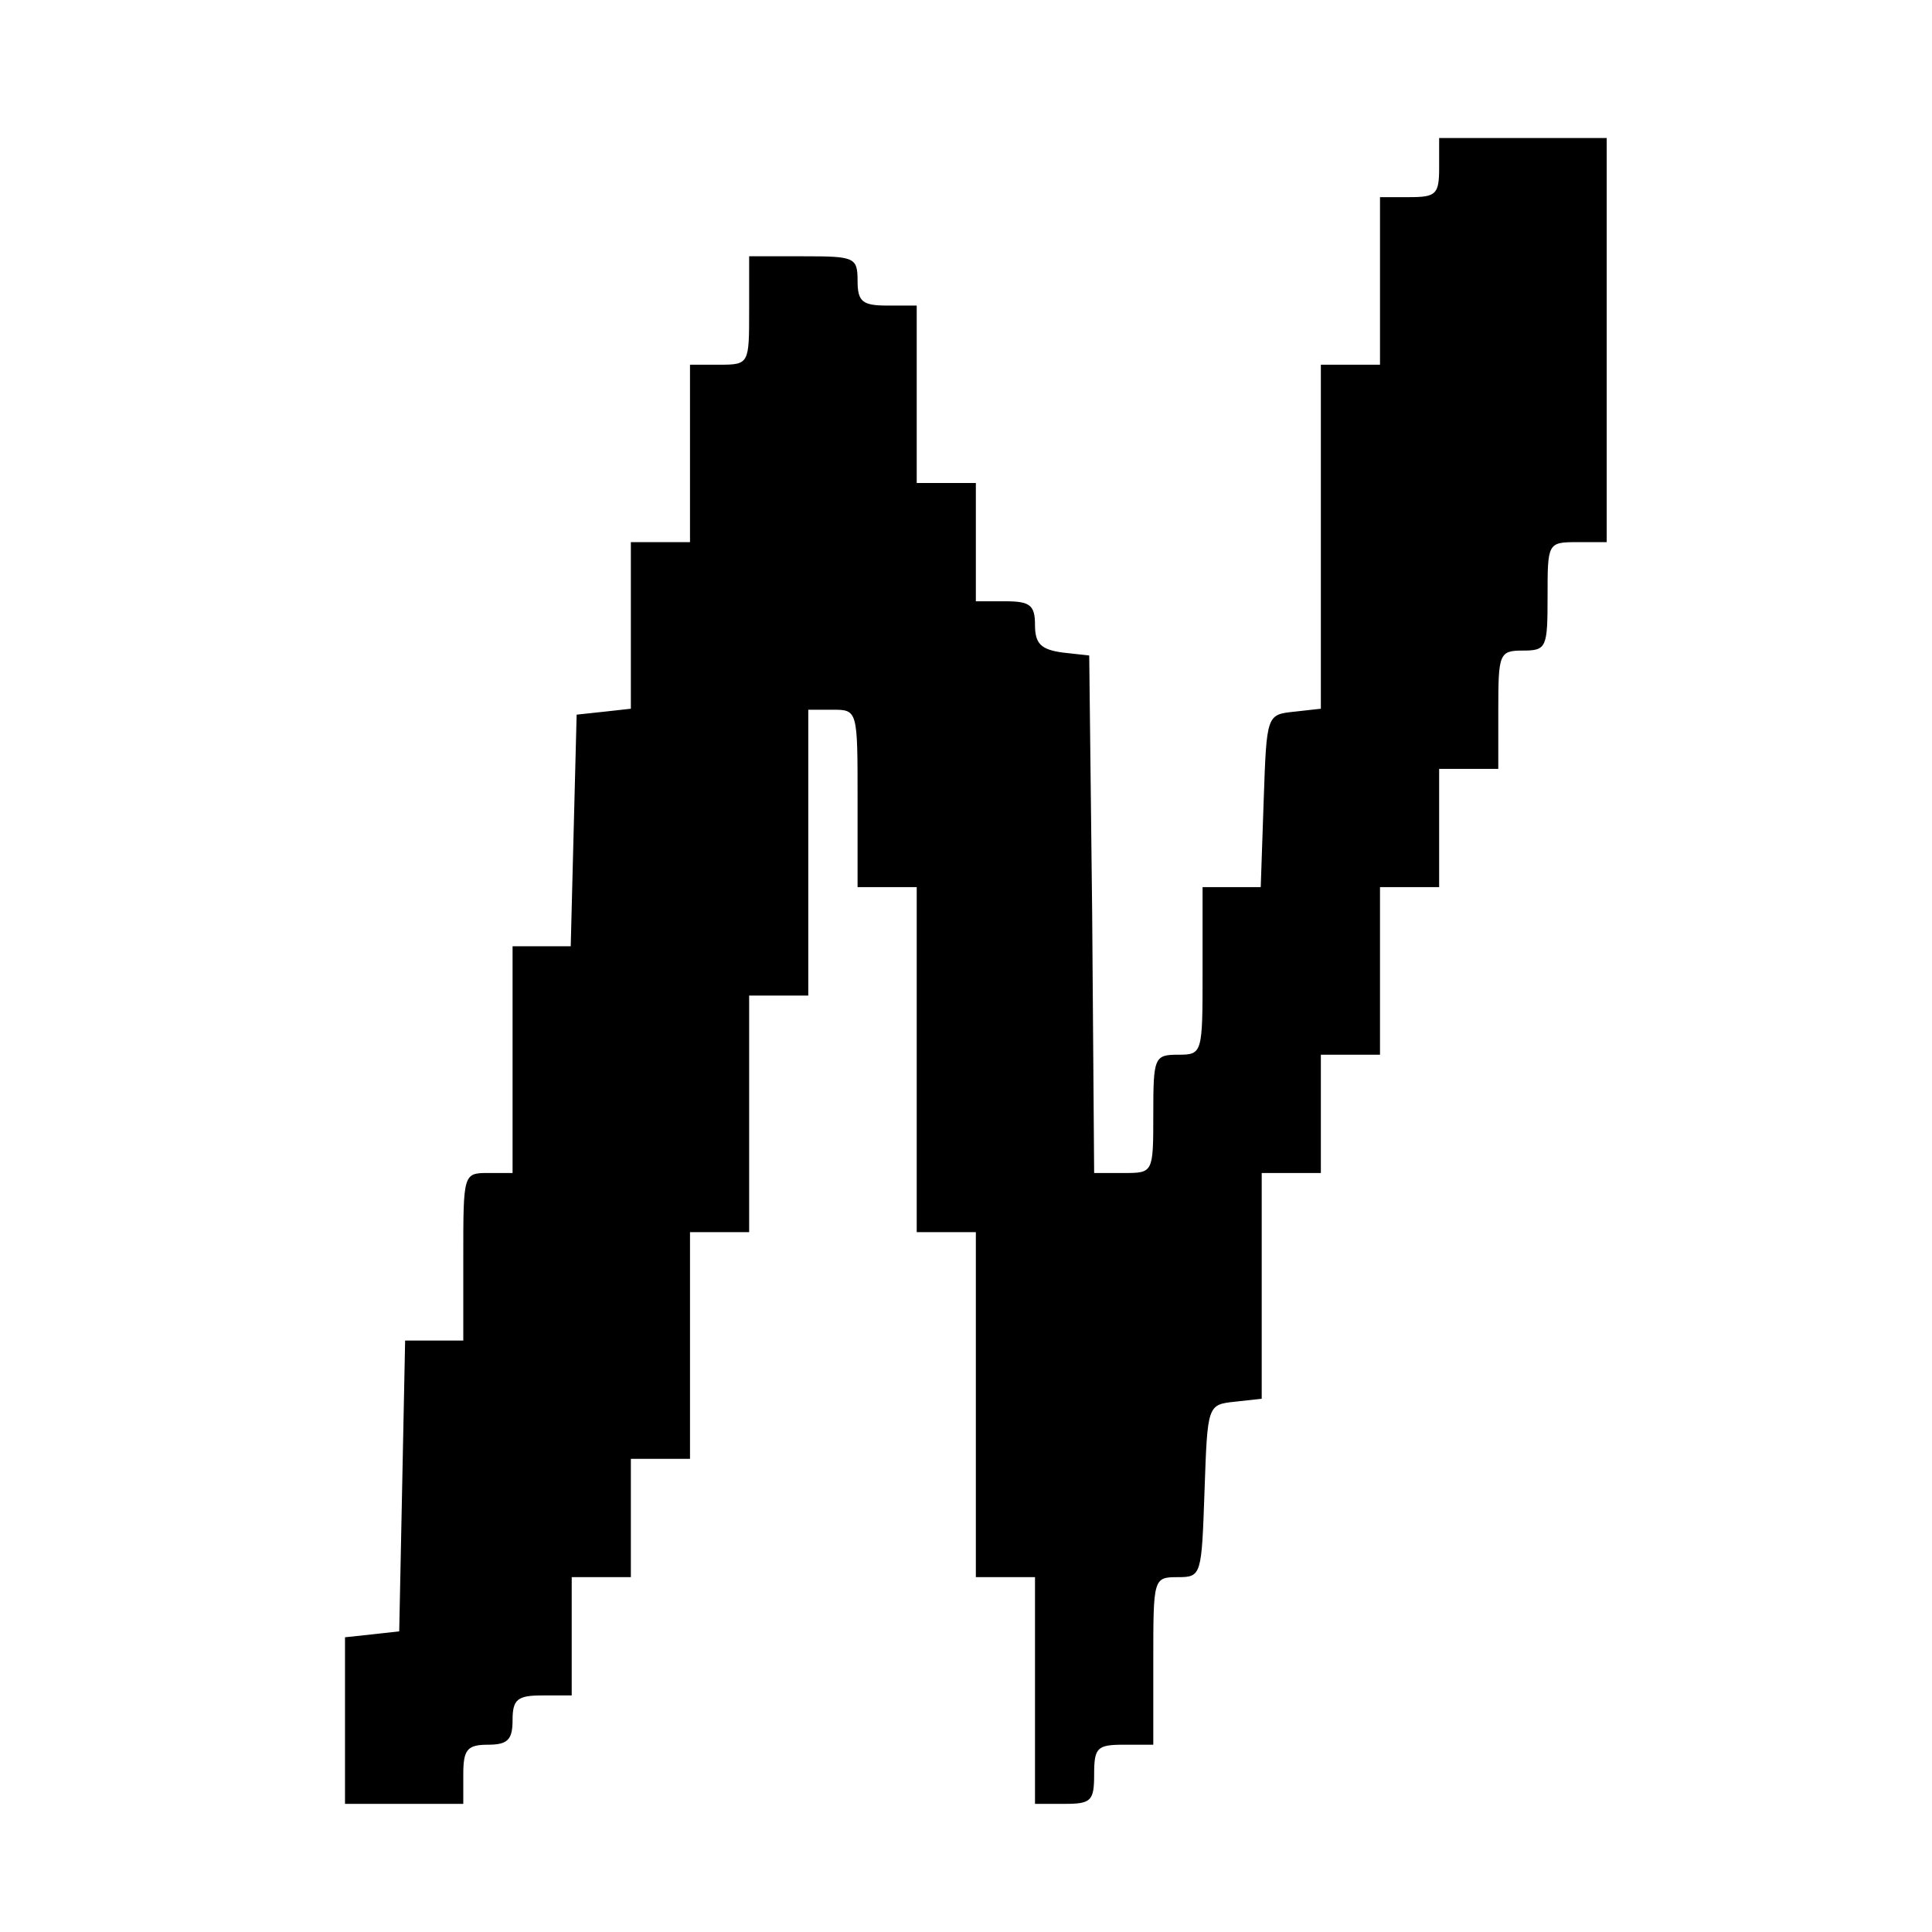 <?xml version="1.0" standalone="no"?>
<!DOCTYPE svg PUBLIC "-//W3C//DTD SVG 20010904//EN"
 "http://www.w3.org/TR/2001/REC-SVG-20010904/DTD/svg10.dtd">
<svg version="1.0" xmlns="http://www.w3.org/2000/svg"
 width="196pt" height="196pt" viewBox="0 0 196 196"
 preserveAspectRatio="xMidYMid meet">
<g transform="translate(0,196) scale(0.1,-0.1)"
fill="#000000" stroke="none">
<path d="M1460 1790 c0 -27 -3 -30 -30 -30 l-30 0 0 -85 0 -85 -30 0 -30 0 0
-174 0 -175 -27 -3 c-28 -3 -28 -3 -31 -90 l-3 -88 -29 0 -30 0 0 -85 c0 -84
0 -85 -25 -85 -24 0 -25 -3 -25 -60 0 -60 0 -60 -30 -60 l-30 0 -2 263 -3 262
-27 3 c-22 3 -28 9 -28 28 0 20 -5 24 -30 24 l-30 0 0 60 0 60 -30 0 -30 0 0
90 0 90 -30 0 c-25 0 -30 4 -30 25 0 24 -3 25 -55 25 l-55 0 0 -55 c0 -54 0
-55 -30 -55 l-30 0 0 -90 0 -90 -30 0 -30 0 0 -84 0 -85 -27 -3 -28 -3 -3
-117 -3 -118 -29 0 -30 0 0 -115 0 -115 -25 0 c-25 0 -25 -1 -25 -85 l0 -85
-30 0 -29 0 -3 -148 -3 -147 -27 -3 -28 -3 0 -85 0 -84 60 0 60 0 0 30 c0 25
4 30 25 30 20 0 25 5 25 25 0 21 5 25 30 25 l30 0 0 60 0 60 30 0 30 0 0 60 0
60 30 0 30 0 0 115 0 115 30 0 30 0 0 120 0 120 30 0 30 0 0 145 0 145 25 0
c25 0 25 -1 25 -90 l0 -90 30 0 30 0 0 -175 0 -175 30 0 30 0 0 -175 0 -175
30 0 30 0 0 -115 0 -115 30 0 c27 0 30 3 30 30 0 27 3 30 30 30 l30 0 0 85 c0
84 0 85 25 85 24 0 24 2 27 88 3 87 3 87 31 90 l27 3 0 115 0 114 30 0 30 0 0
60 0 60 30 0 30 0 0 85 0 85 30 0 30 0 0 60 0 60 30 0 30 0 0 60 c0 57 1 60
25 60 24 0 25 3 25 55 0 54 0 55 30 55 l30 0 0 205 0 205 -85 0 -85 0 0 -30z"/>
</g>
</svg>
